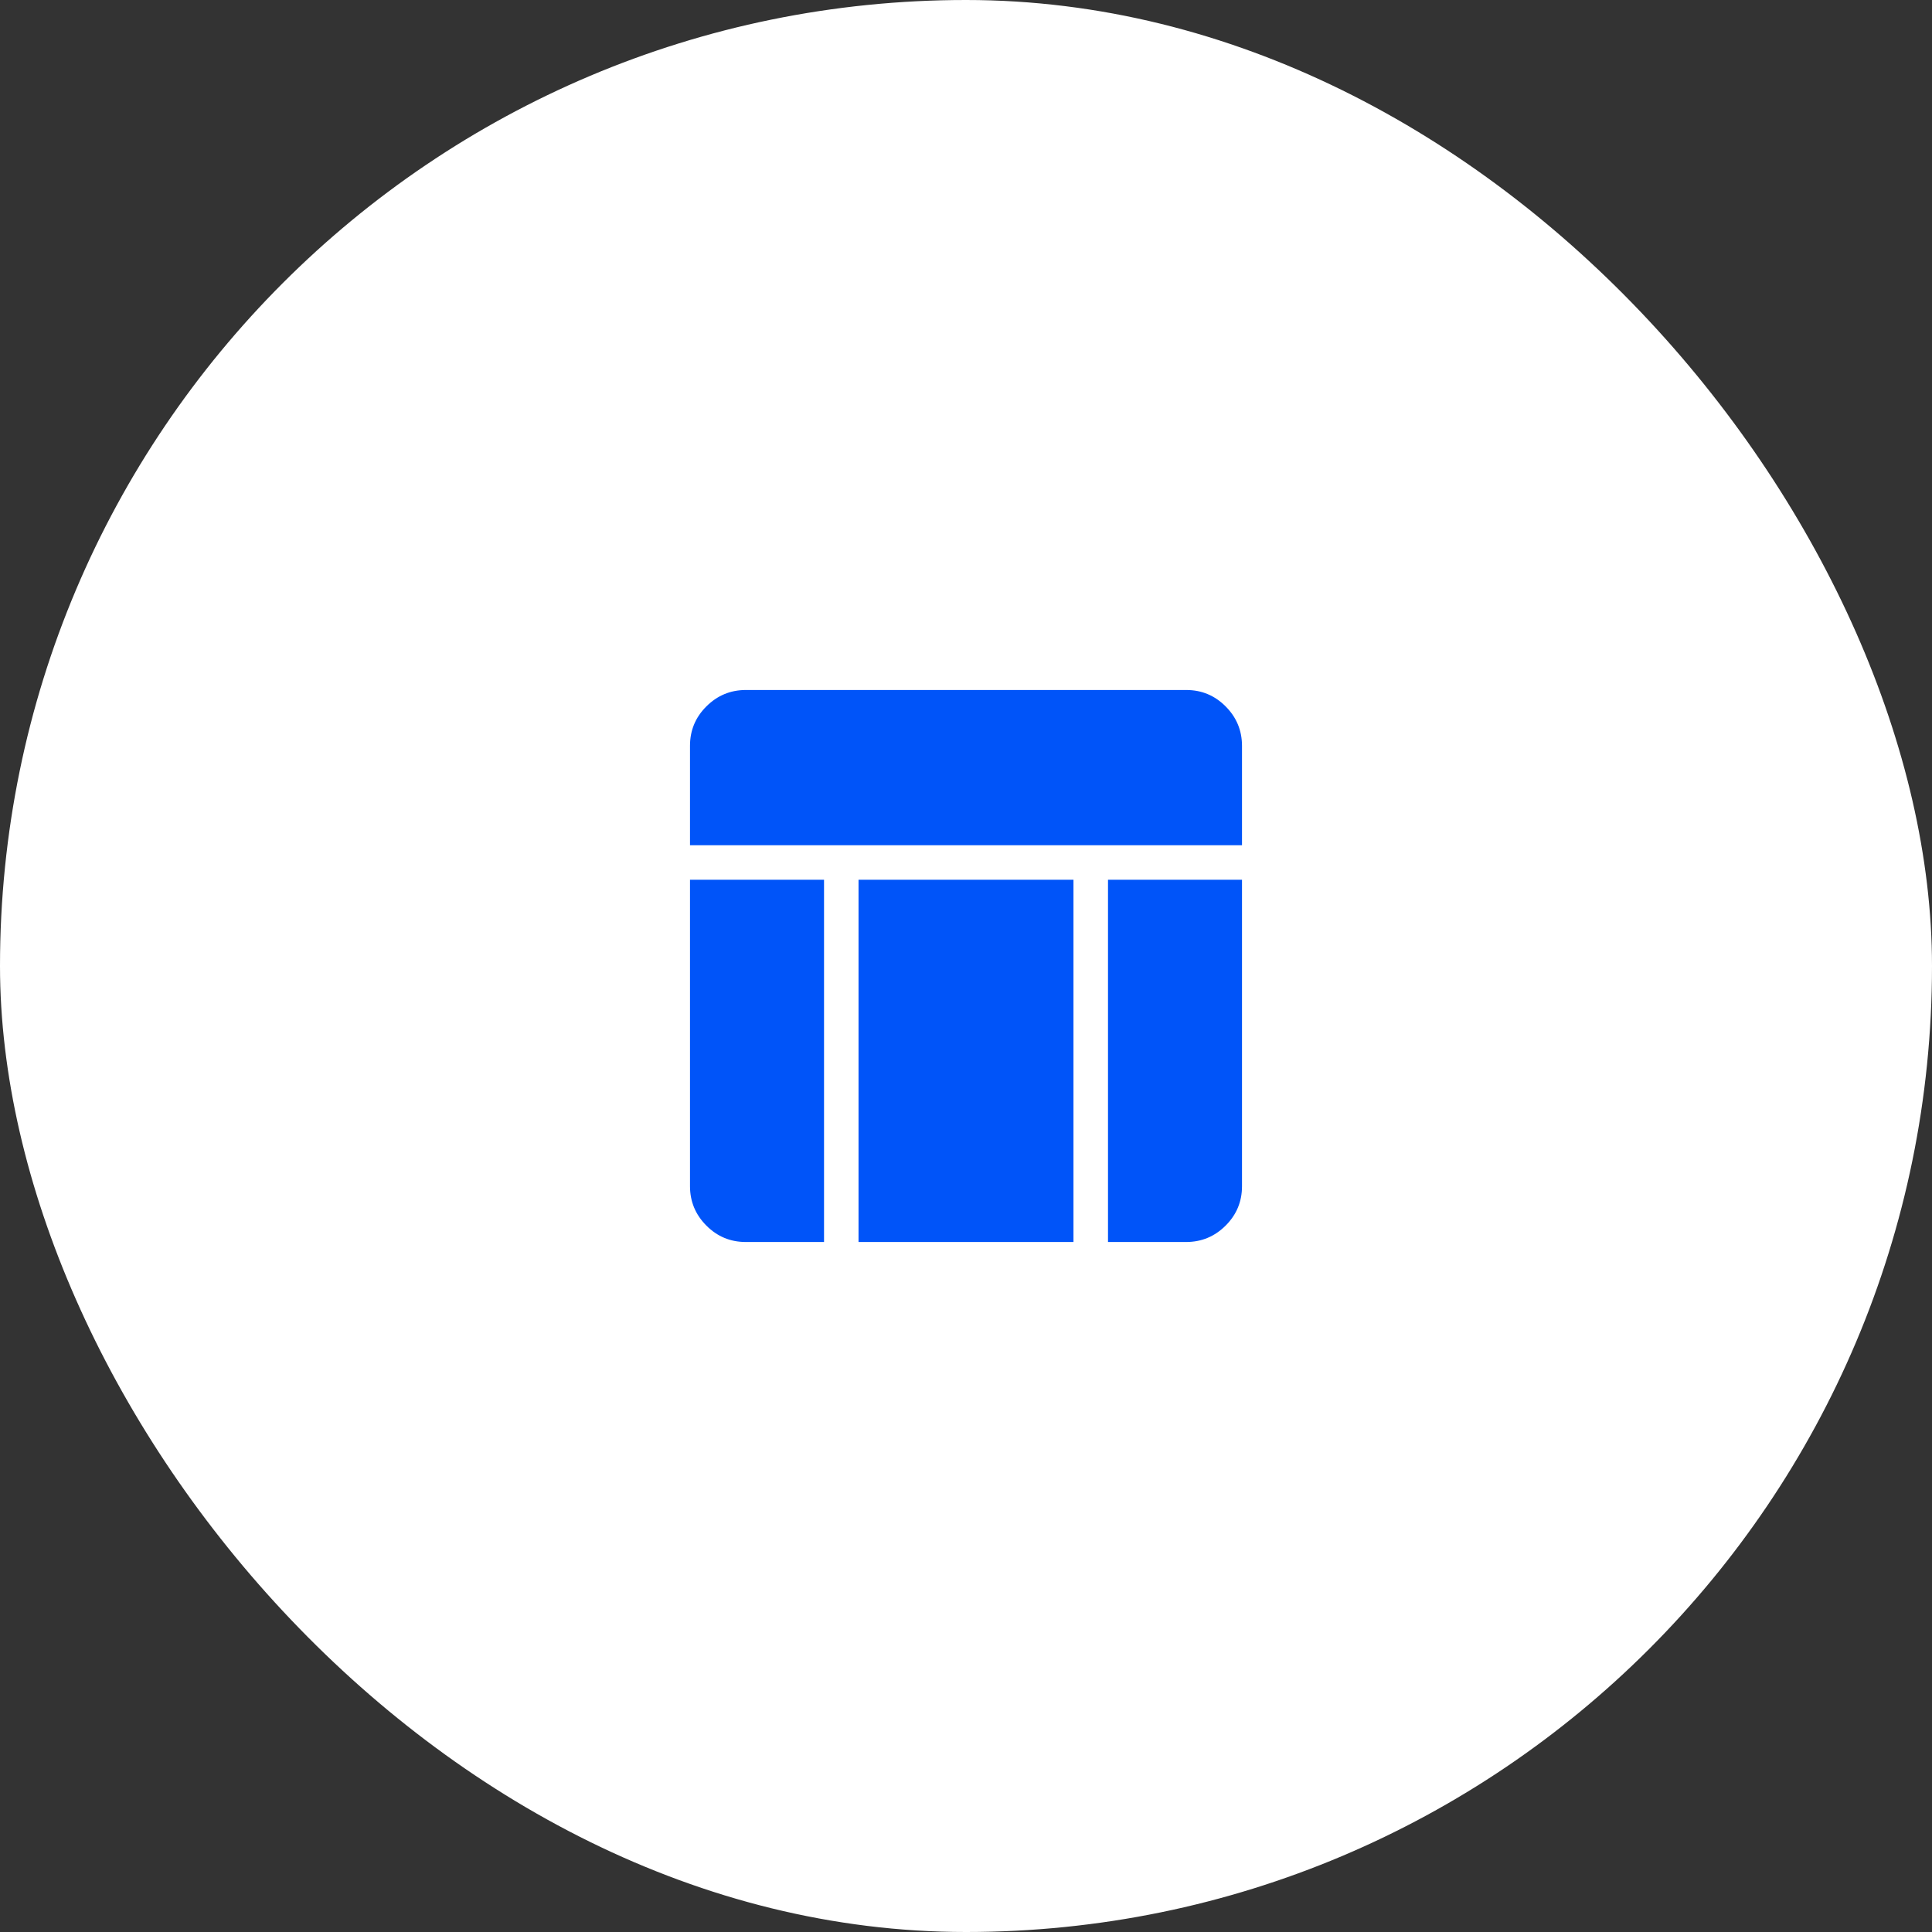 <svg width="56" height="56" viewBox="0 0 56 56" fill="none" xmlns="http://www.w3.org/2000/svg">
<rect x="0" y="0" width="56" height="56" fill="#333333" stroke="none"/>
<rect width="56" height="56" rx="28" fill="white"/>
<path d="M20 24.5V21.616C20 21.171 20.158 20.791 20.475 20.475C20.792 20.159 21.172 20.001 21.615 20H34.385C34.829 20 35.209 20.158 35.525 20.475C35.841 20.792 35.999 21.172 36 21.615V24.5H20ZM21.616 36C21.171 36 20.791 35.842 20.475 35.525C20.159 35.208 20.001 34.829 20 34.386V25.5H23.885V36H21.616ZM32.116 36V25.5H36V34.385C36 34.829 35.842 35.209 35.525 35.525C35.208 35.841 34.828 35.999 34.385 36H32.116ZM24.885 36V25.5H31.115V36H24.885Z" fill="#0054F9"/>
</svg>
